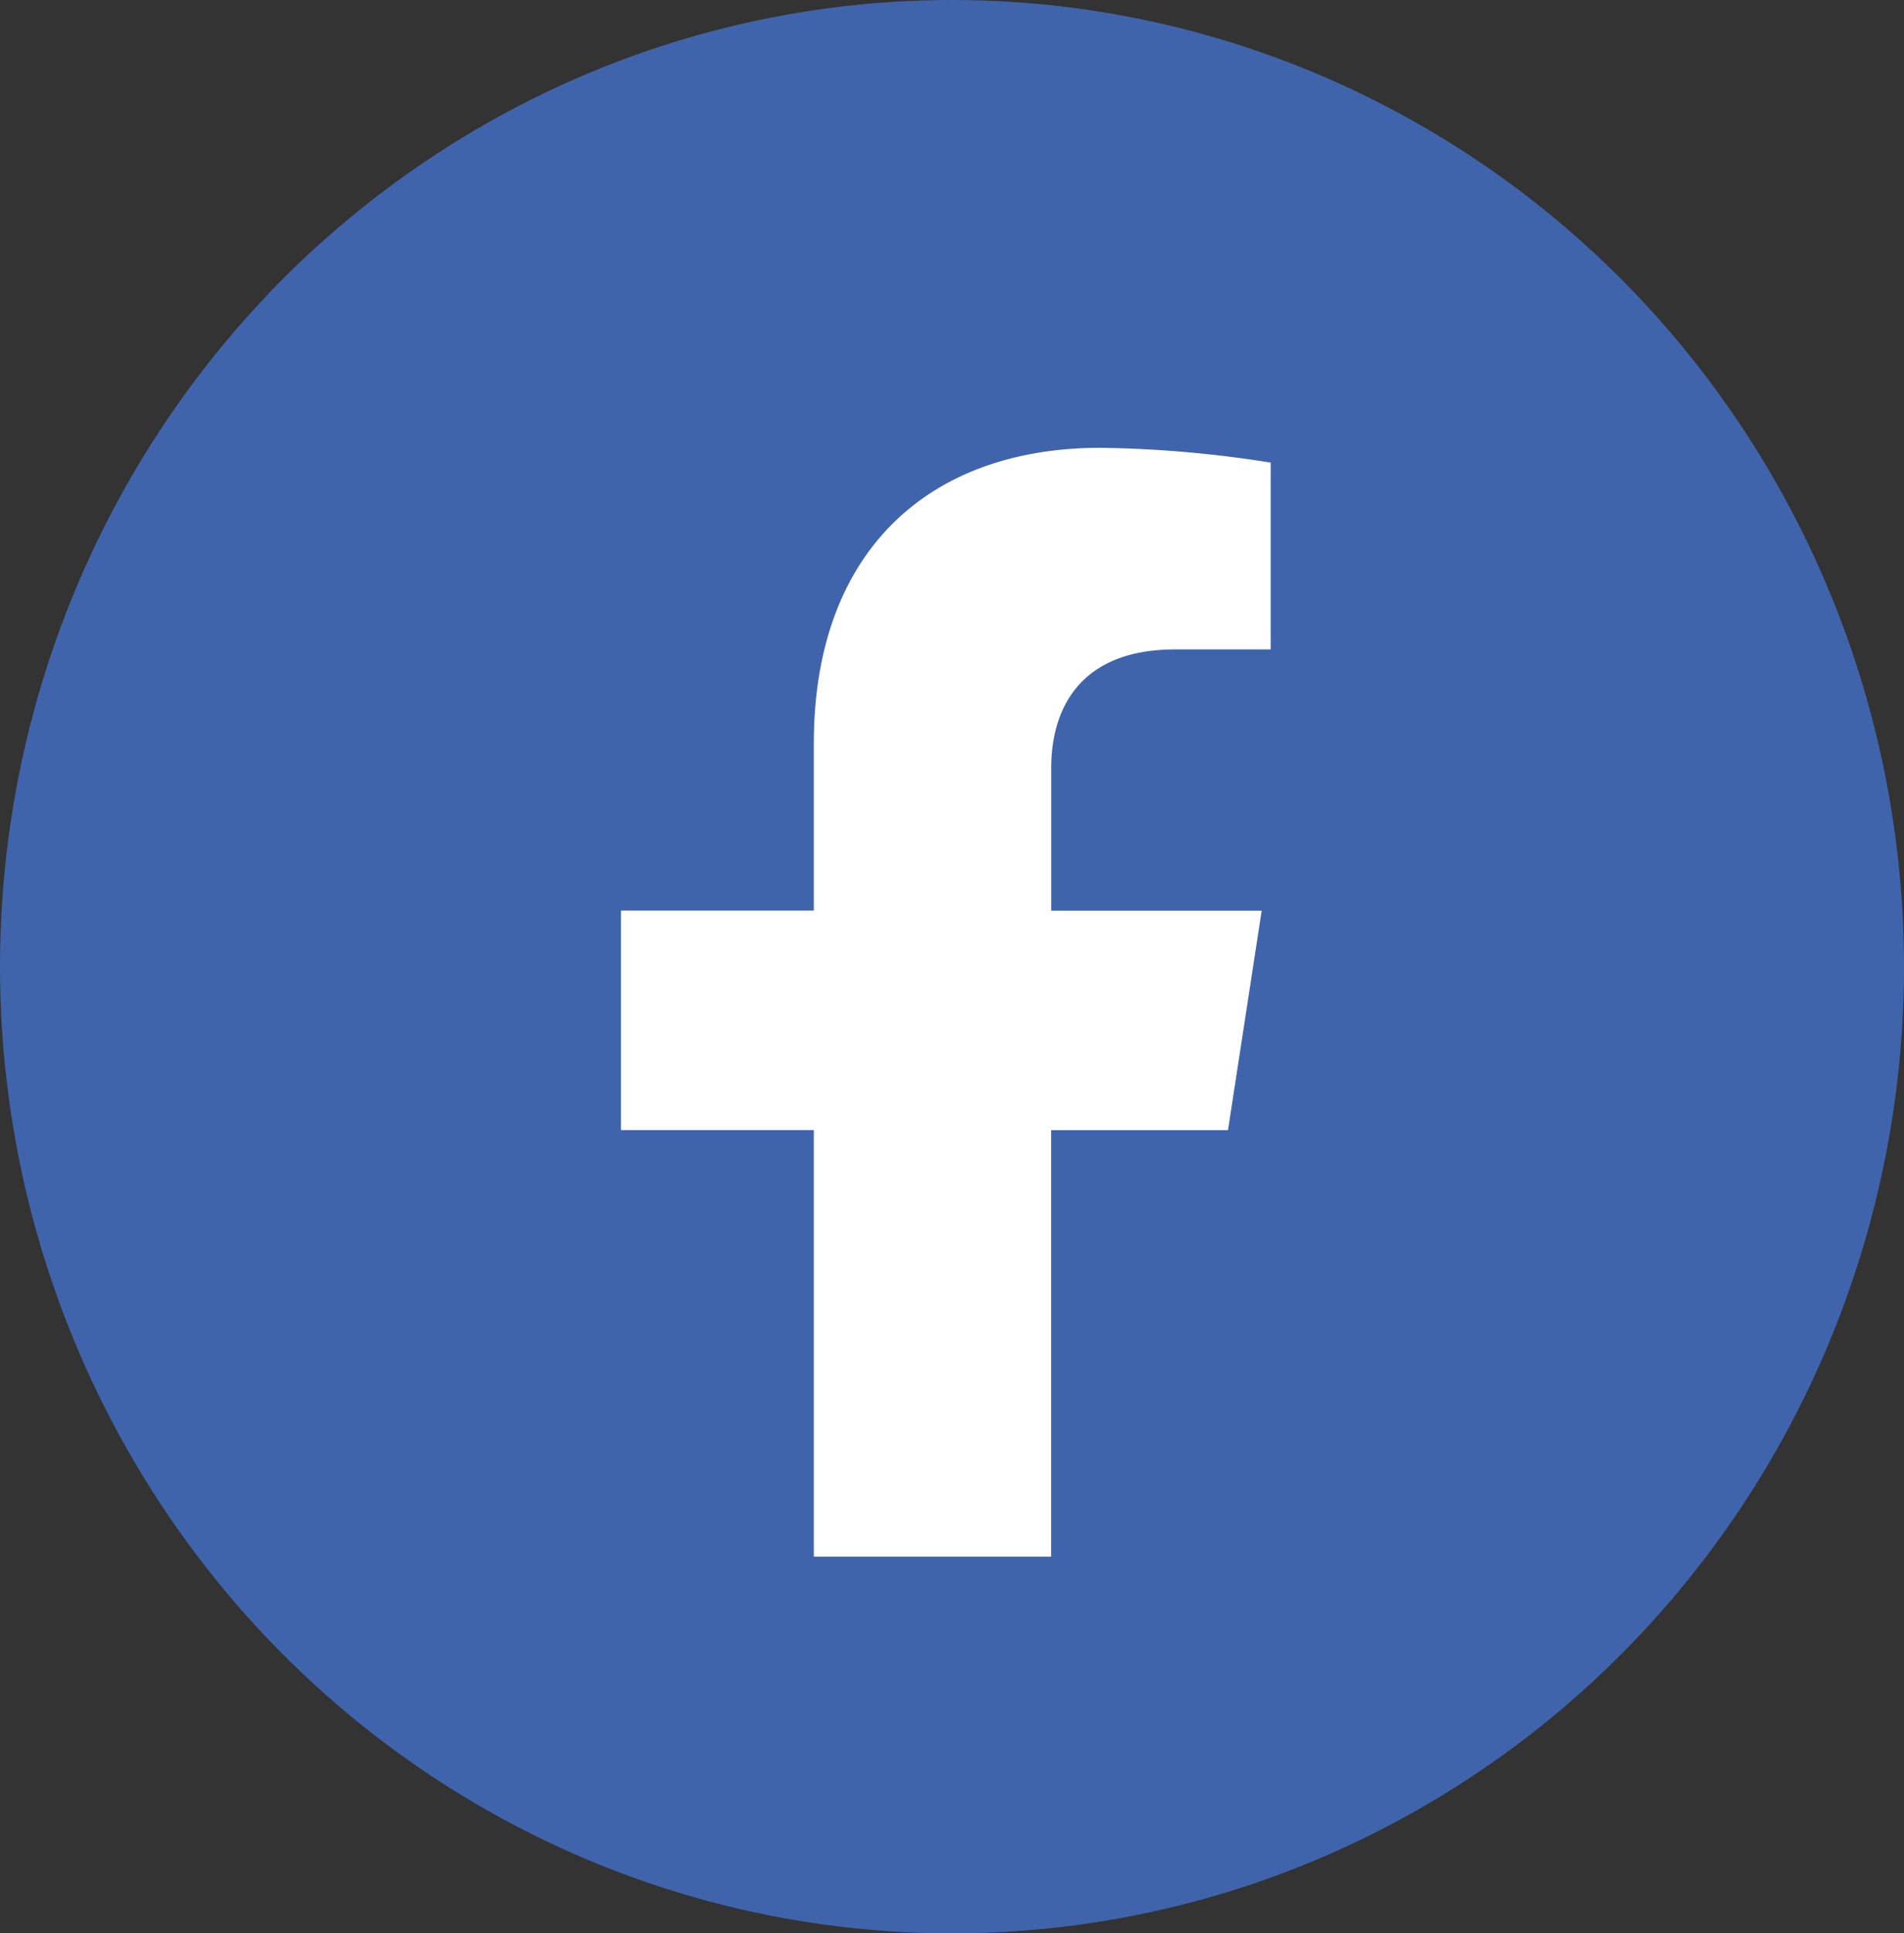 <svg xmlns="http://www.w3.org/2000/svg" xmlns:xlink="http://www.w3.org/1999/xlink" width="65" height="66" viewBox="0 0 65 66">
  <rect x="0" y="0" width="65" height="66" fill="#333333" stroke="none"/>
  <defs>
    <clipPath id="clip-path">
      <ellipse id="椭圆_124" data-name="椭圆 124" cx="32.5" cy="33" rx="32.5" ry="33" transform="translate(-0.444 0)" fill="#fff" stroke="#707070" stroke-width="1"/>
    </clipPath>
  </defs>
  <g id="蒙版组_60" data-name="蒙版组 60" transform="translate(0.444)" clip-path="url(#clip-path)">
    <g id="组_13943" data-name="组 13943" transform="translate(-16.395 -6.148)">
      <rect id="矩形_3321" data-name="矩形 3321" width="95" height="73" transform="translate(-0.049 0.148)" fill="#4064ac"/>
      <rect id="矩形_1014" data-name="矩形 1014" width="32.094" height="43.064" transform="translate(33.019 16.224)" fill="#fff"/>
      <path id="facebook-square-brands_8_" data-name="facebook-square-brands (8)" d="M41.806,32H5.017A5.017,5.017,0,0,0,0,37.018v36.8A5.018,5.018,0,0,0,5.018,78.84H19.361V62.92H12.777V55.428h6.584V49.716c0-6.5,3.867-10.087,9.79-10.087a39.876,39.876,0,0,1,5.806.506v6.377H31.689c-3.22,0-4.224,2-4.224,4.049v4.87h7.185L33.5,62.923H27.462v15.92H41.806a5.017,5.017,0,0,0,5.017-5.022v-36.8A5.017,5.017,0,0,0,41.807,32Z" transform="translate(24.373 -18.194)" fill="#4064ac"/>
    </g>
  </g>
</svg>
